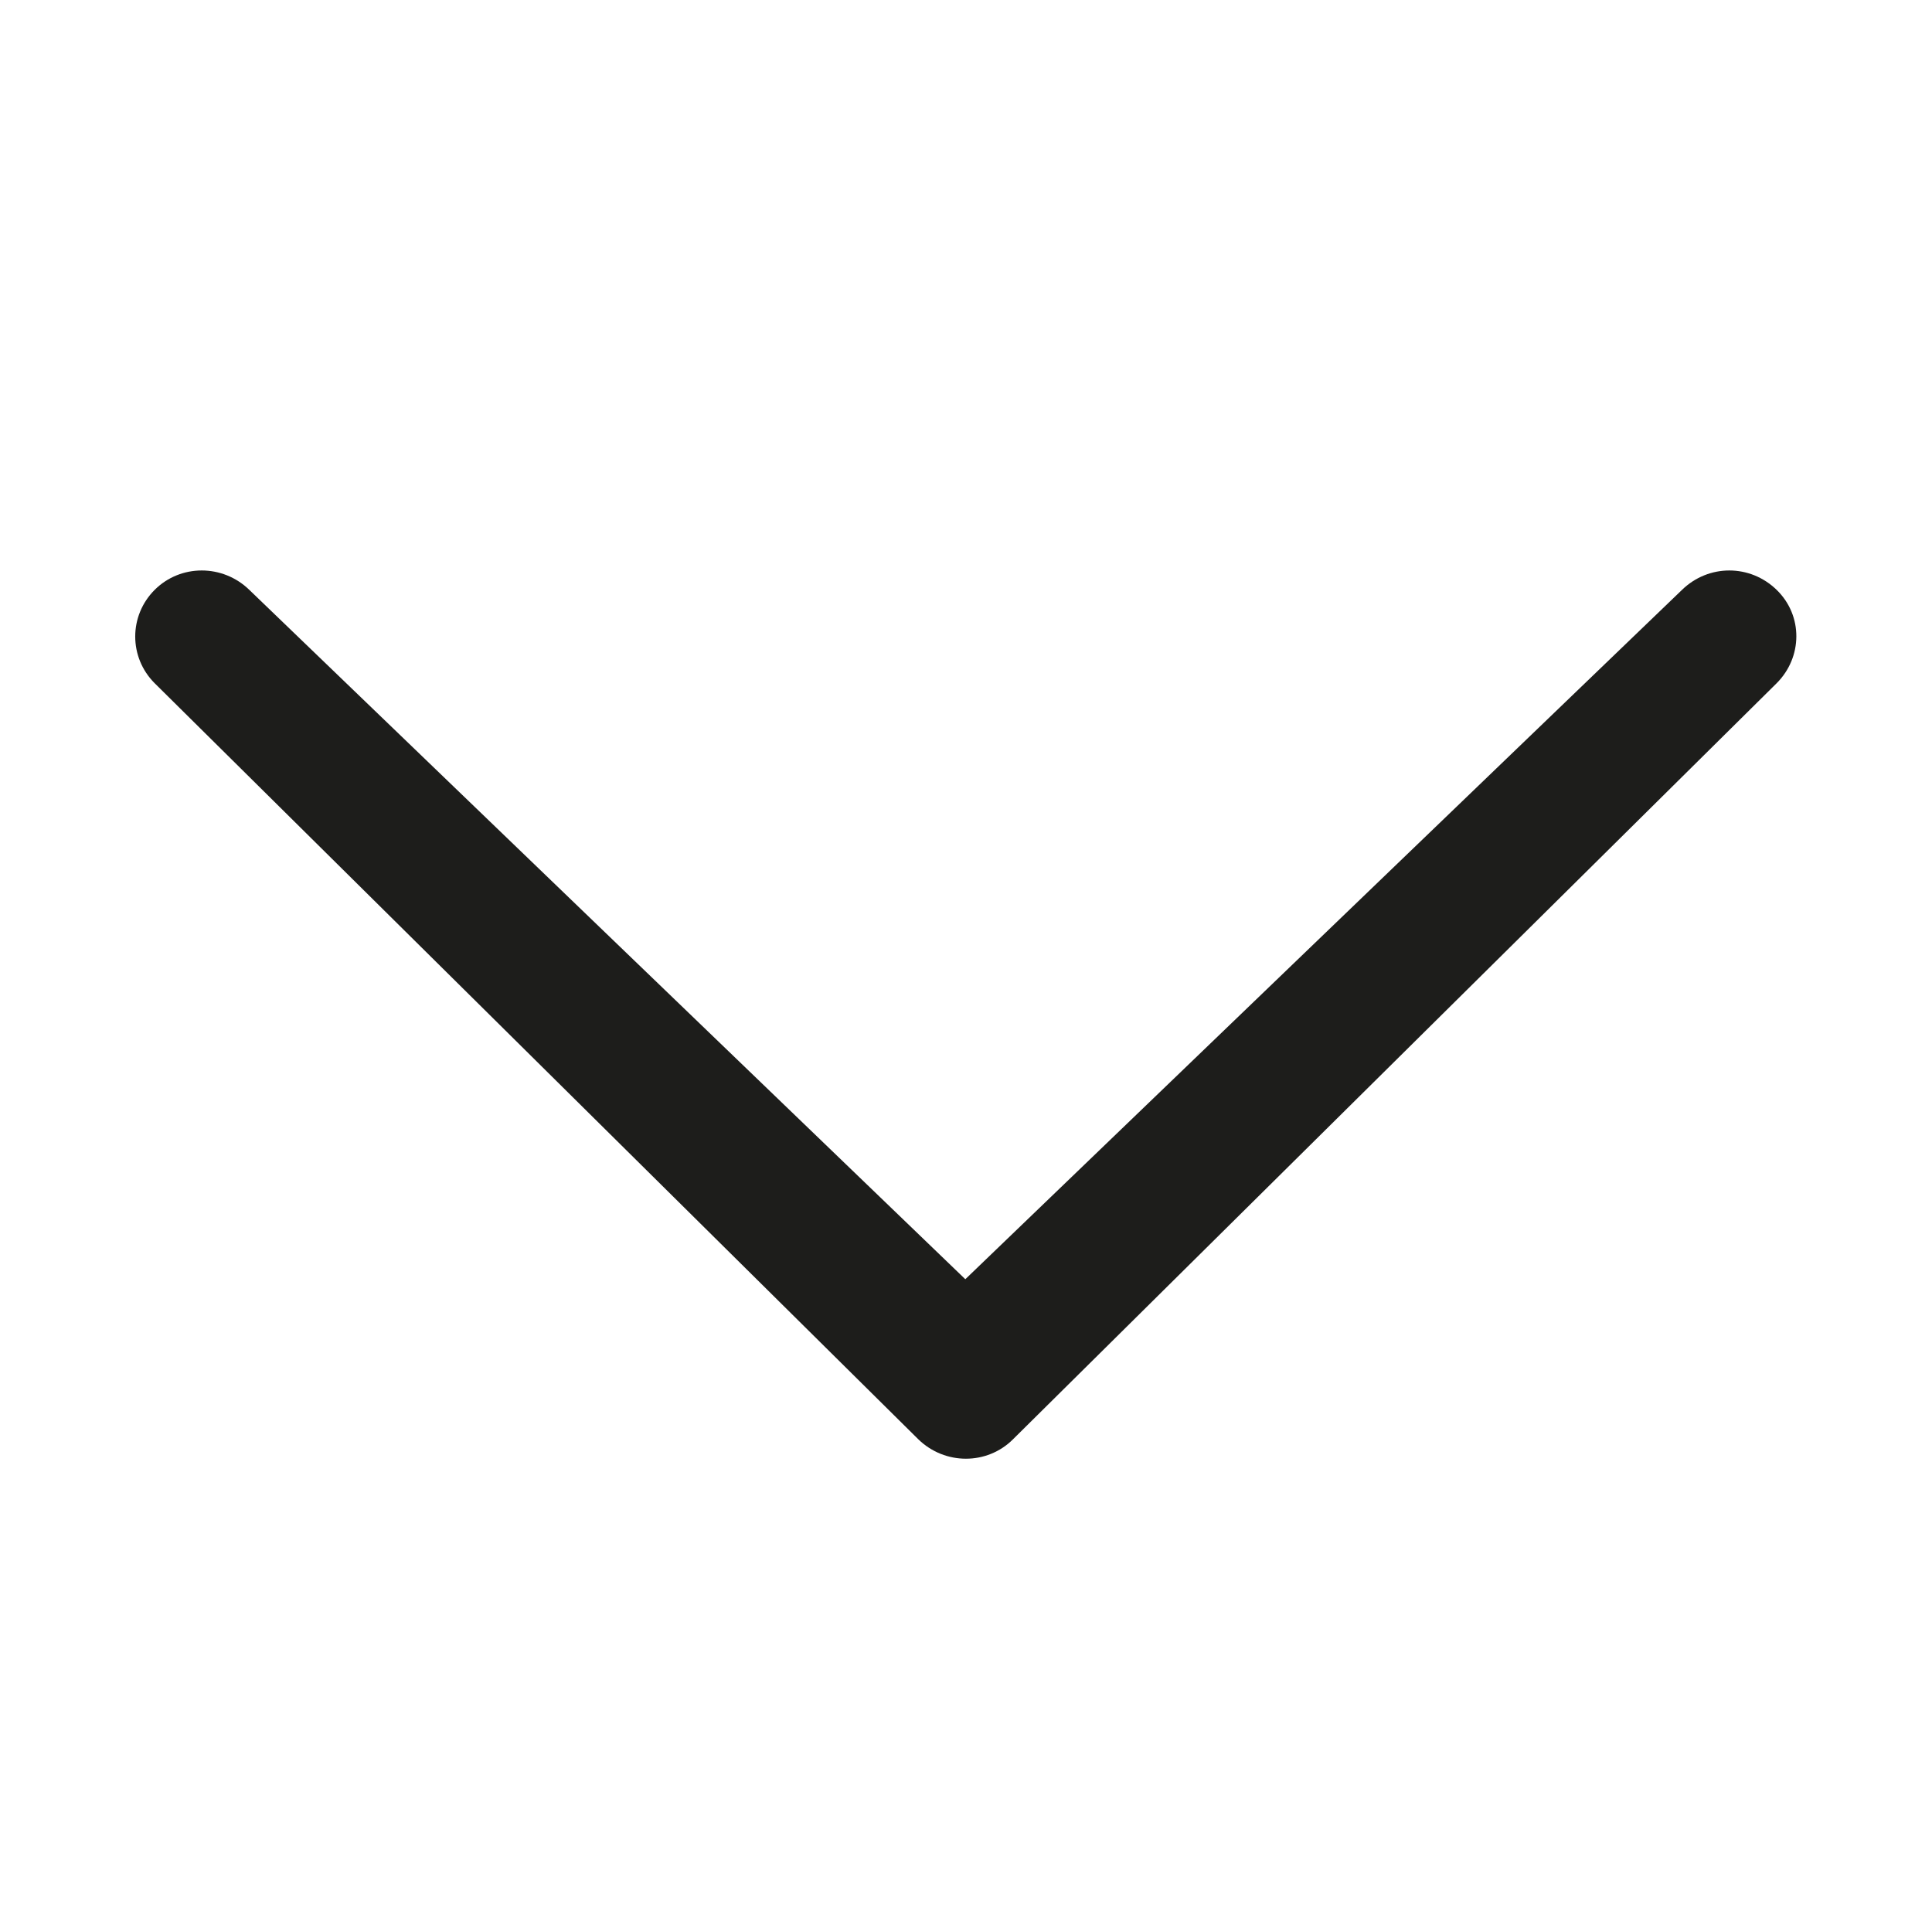 <?xml version="1.0" encoding="utf-8"?>
<!-- Generator: Adobe Illustrator 18.0.0, SVG Export Plug-In . SVG Version: 6.00 Build 0)  -->
<!DOCTYPE svg PUBLIC "-//W3C//DTD SVG 1.1//EN" "http://www.w3.org/Graphics/SVG/1.1/DTD/svg11.dtd">
<svg version="1.1" id="Chevron_thin_down" xmlns="http://www.w3.org/2000/svg" xmlns:xlink="http://www.w3.org/1999/xlink" x="0px"
	 y="0px" viewBox="283.4 0 283.6 283.5" enable-background="new 283.4 0 283.6 283.5" xml:space="preserve">
<path fill="#1D1D1B" d="M530.3,86.6c3.9-3.8,10-3.8,13.9,0s3.8,9.9,0,13.7l-112.1,111c-3.8,3.8-10,3.8-13.9,0l-112.1-111
	c-3.8-3.8-3.8-9.9,0-13.7c3.8-3.8,10-3.8,13.9,0l105.1,101.2L530.3,86.6z"/>
</svg>
